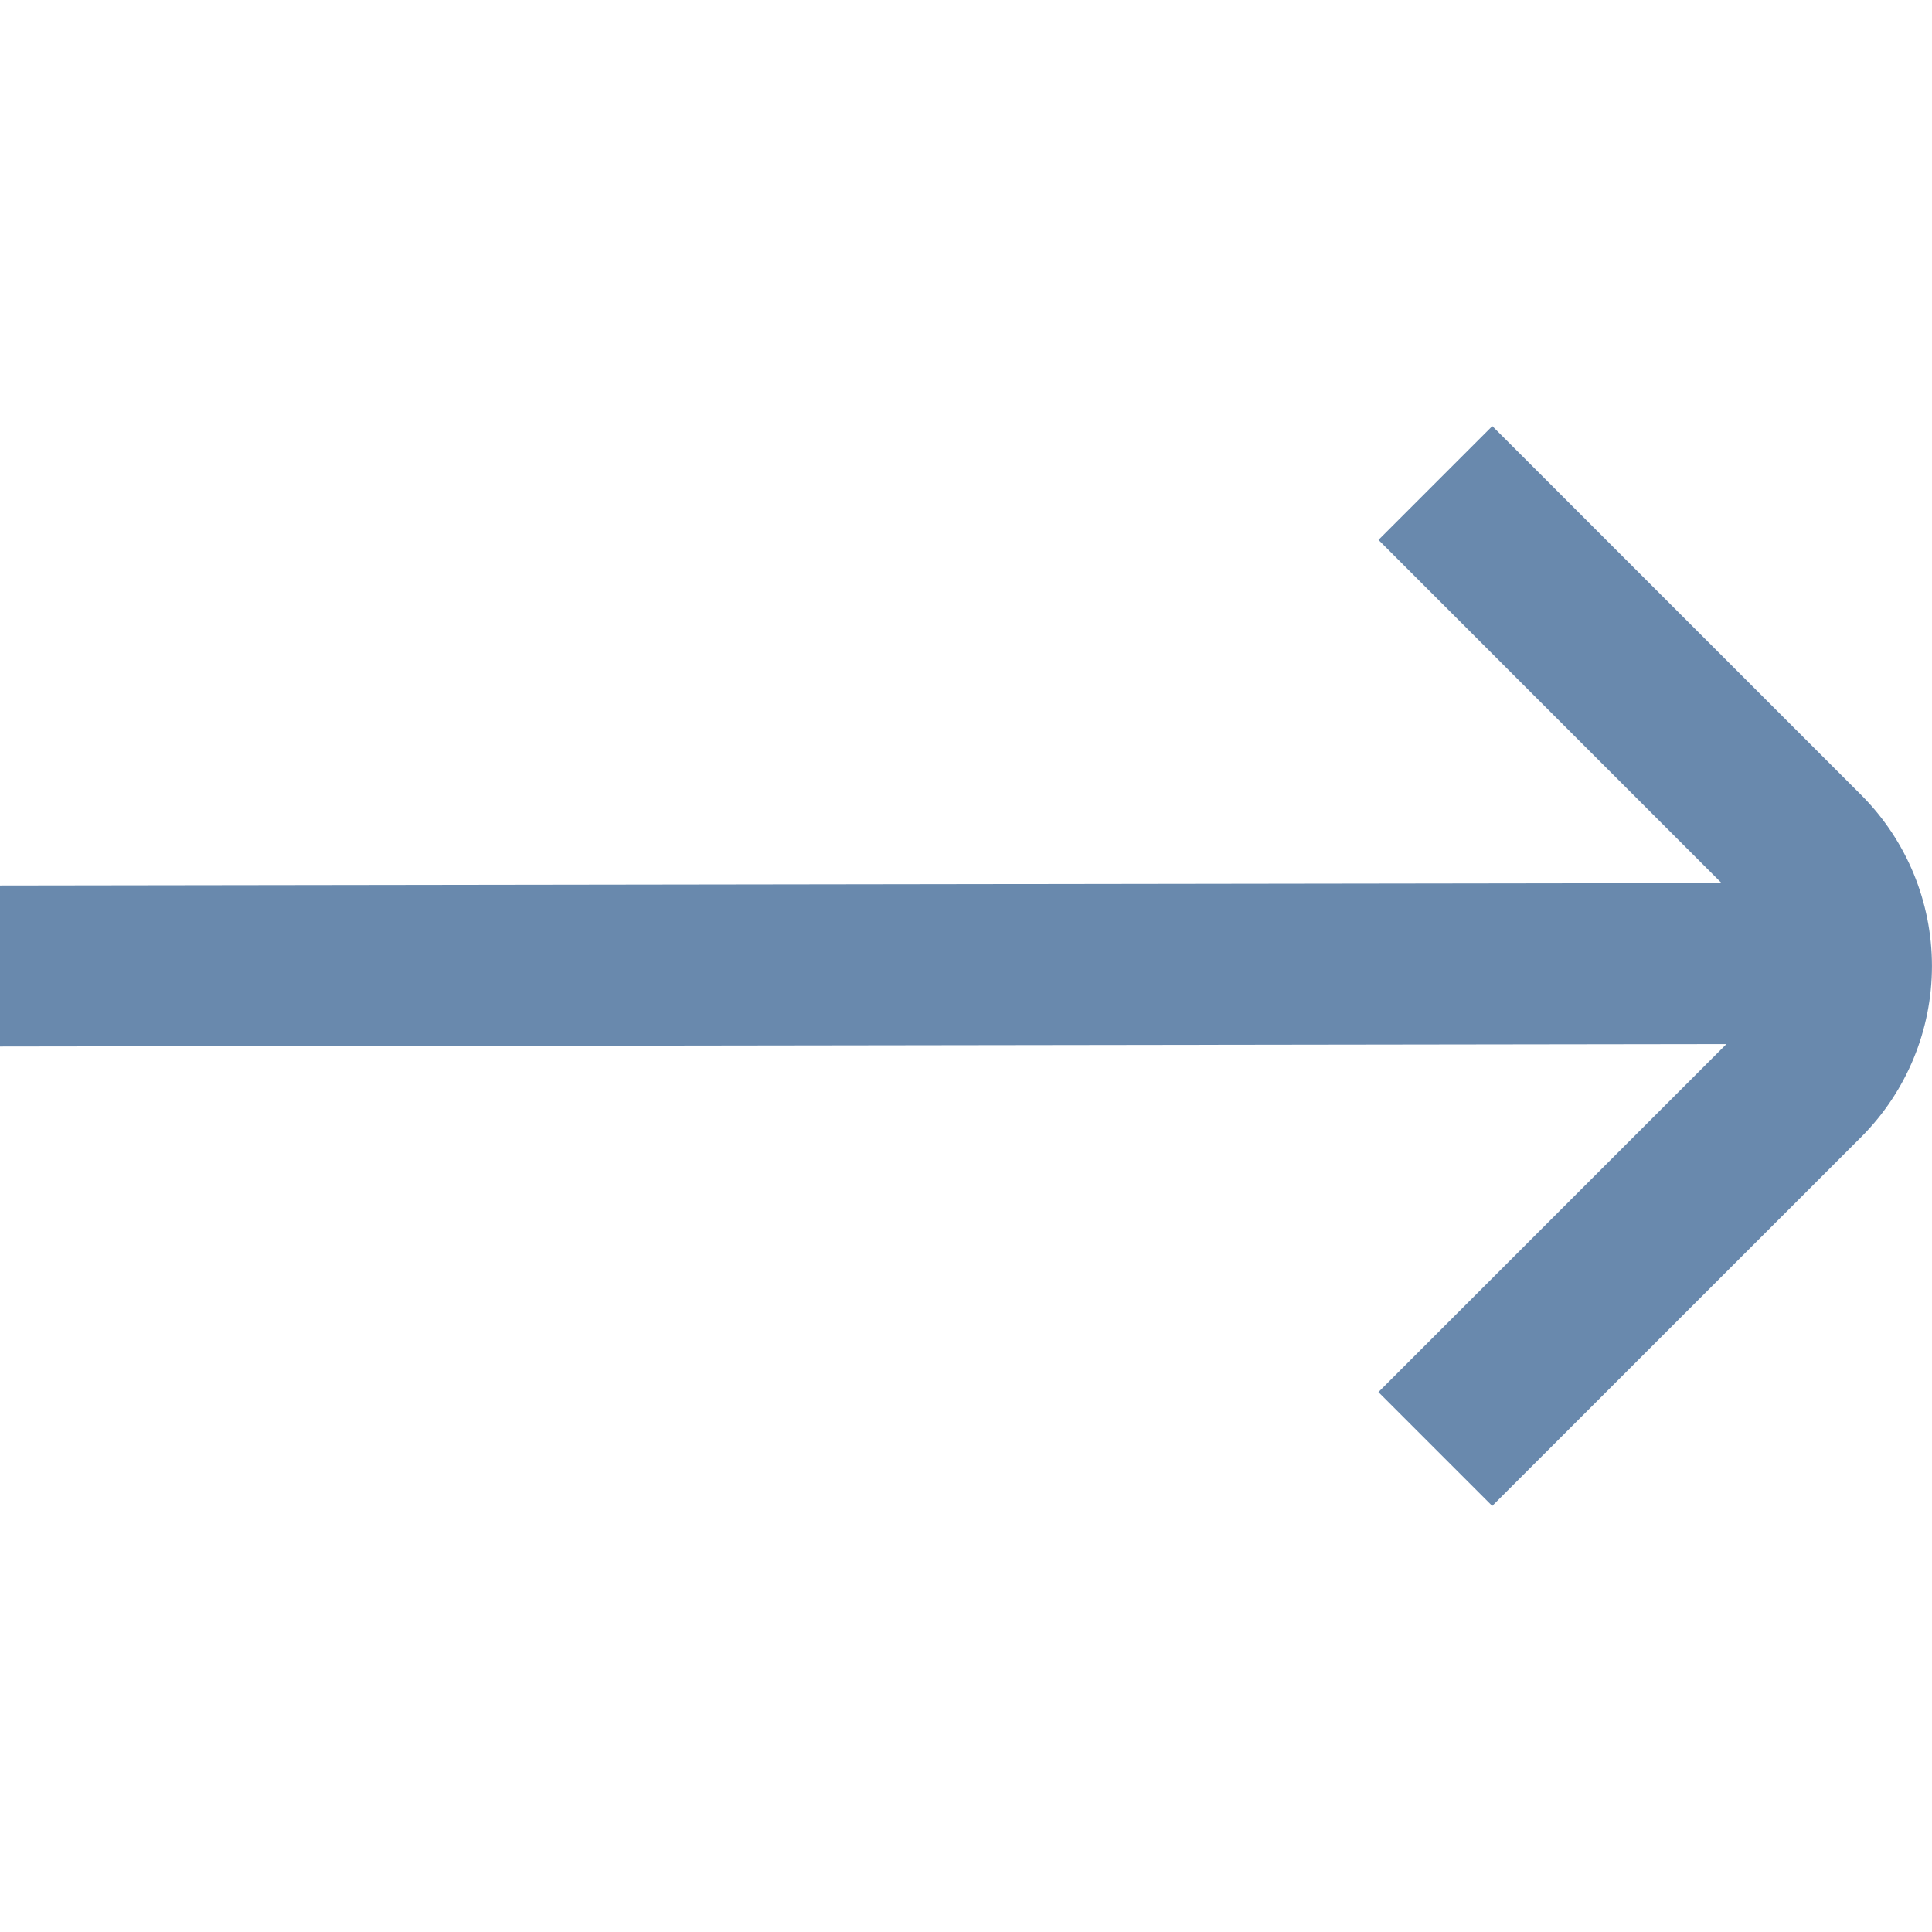 <svg width="512" height="512" viewBox="0 0 512 512" fill="none" xmlns="http://www.w3.org/2000/svg">
<path d="M493.312 210.753L395.477 112.918L365.312 143.083L456.235 234.027L0 234.667V277.334L457.515 276.694L365.291 368.918L395.456 399.083L493.312 301.249C505.274 289.228 511.989 272.959 511.989 256.001C511.989 239.042 505.274 222.774 493.312 210.753Z" fill="#6989AD"/>
</svg>
